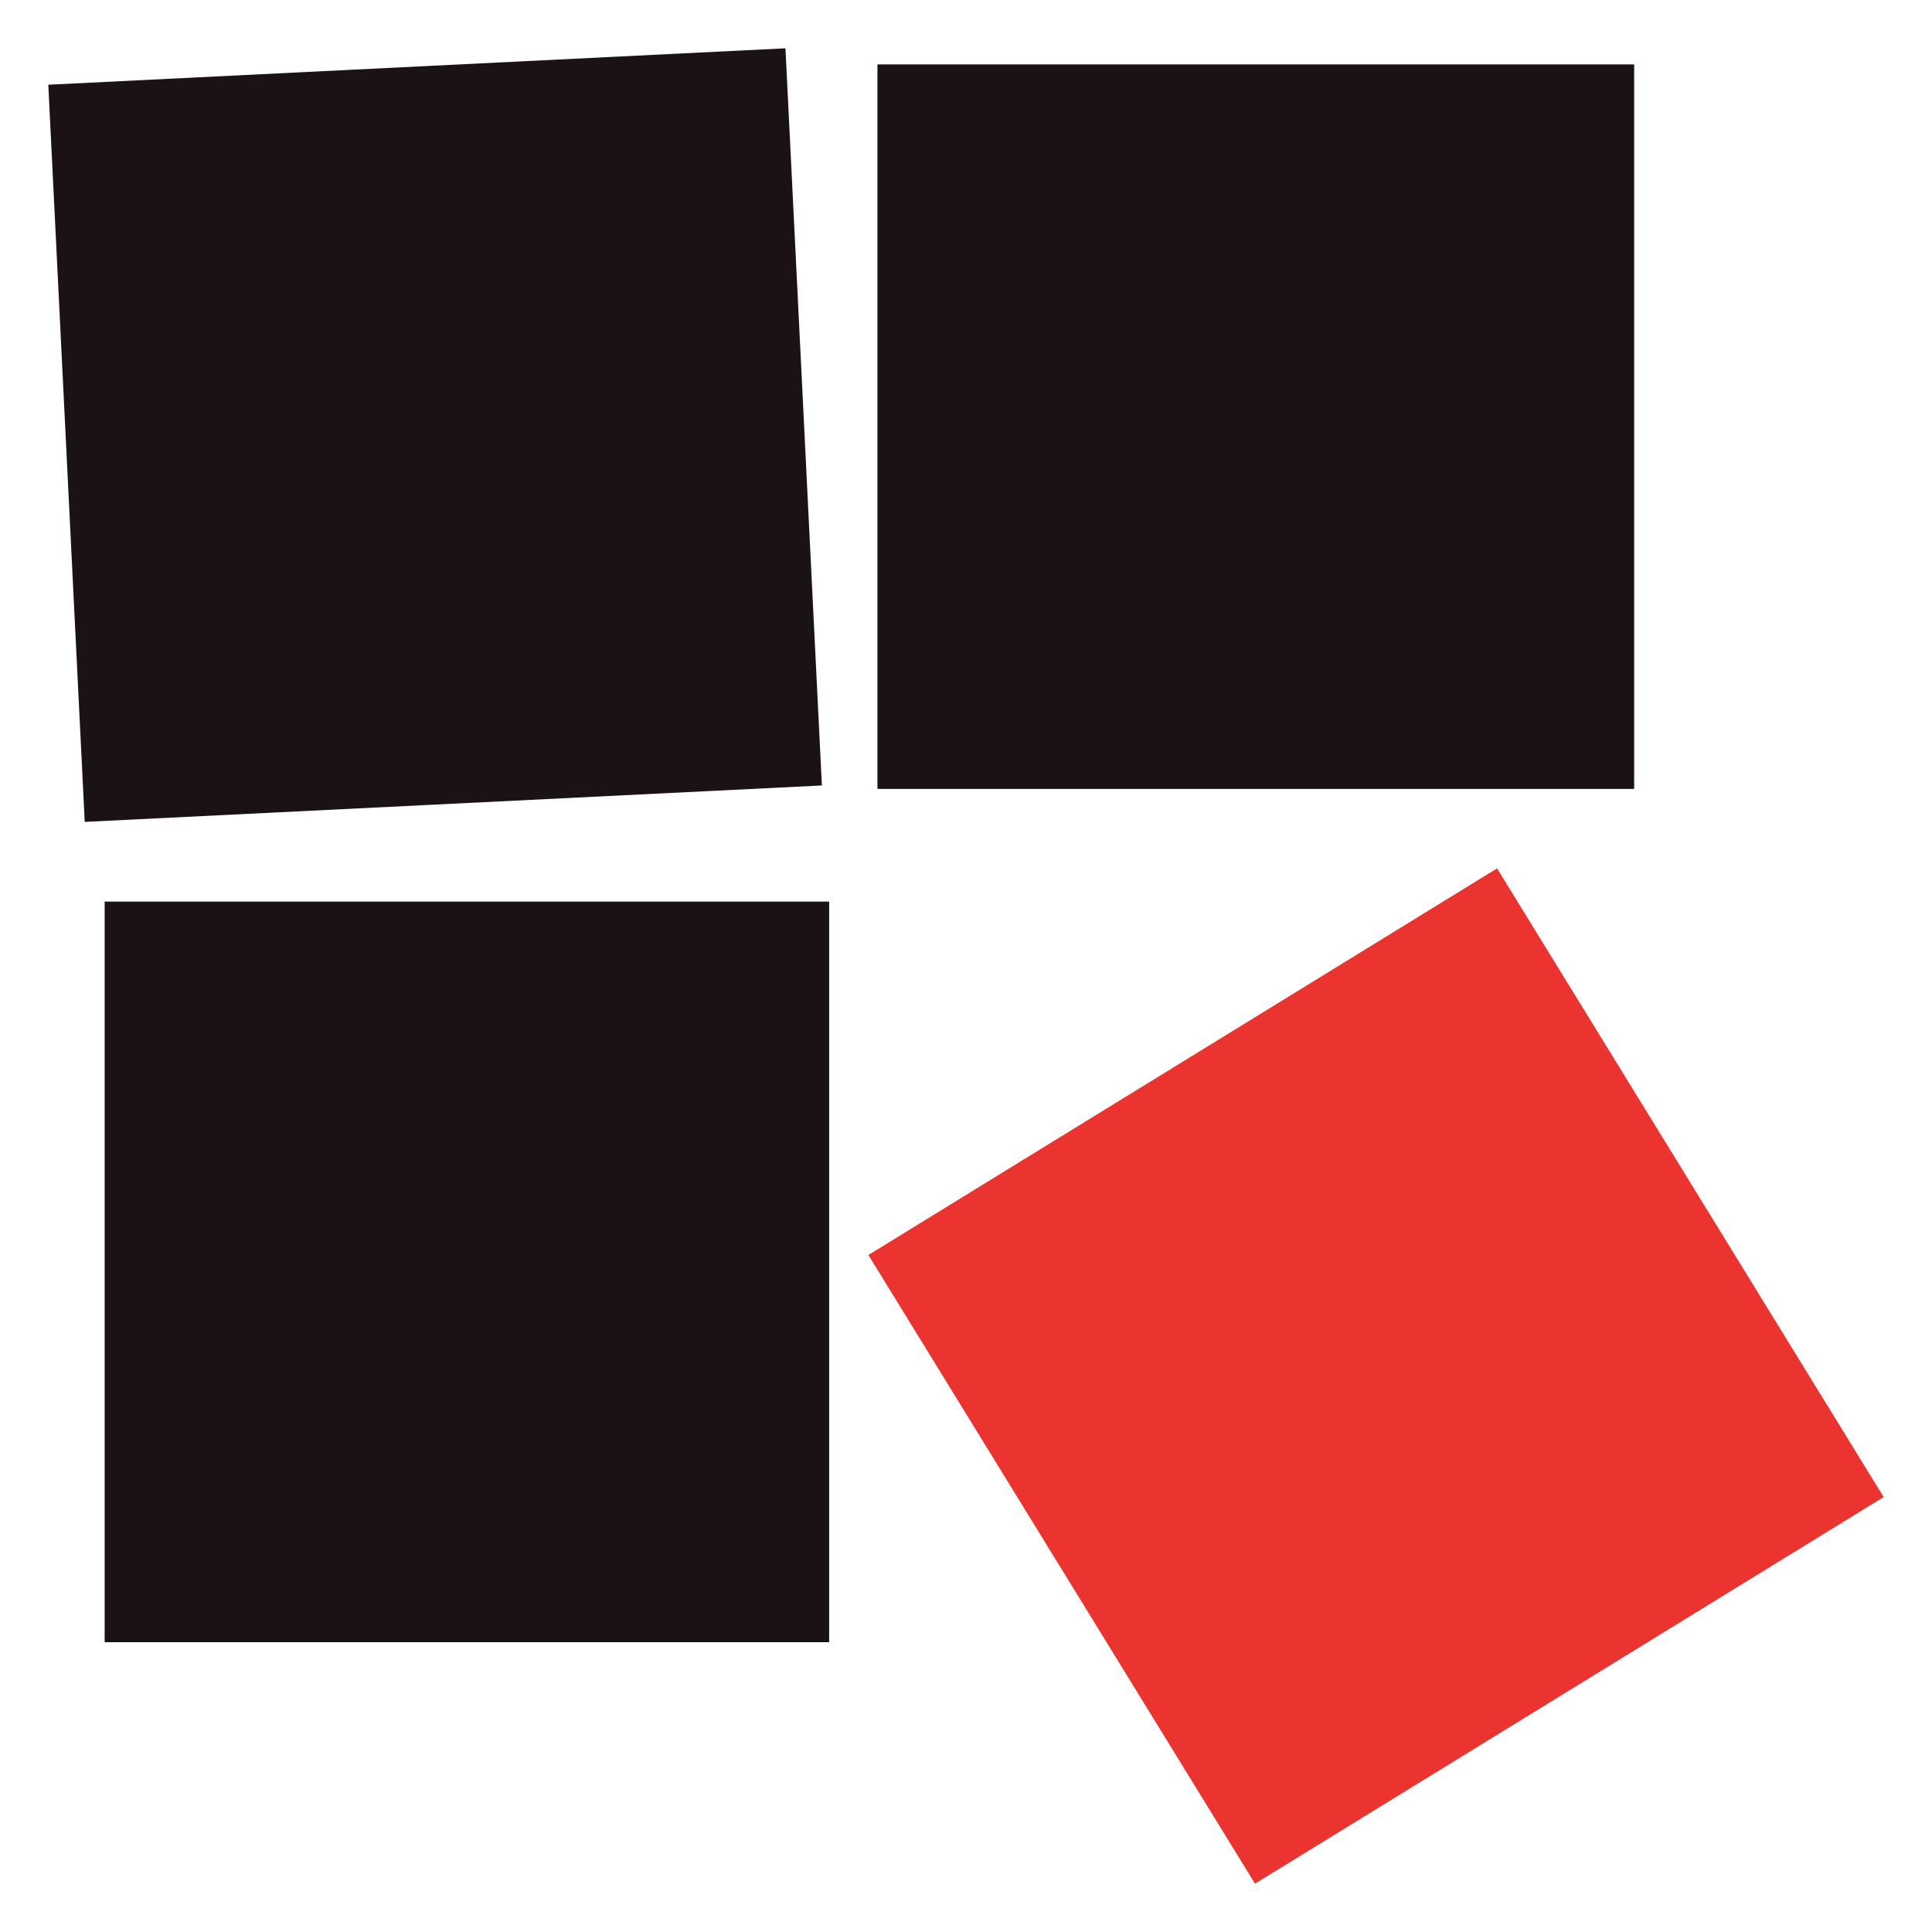 <svg width="120" height="120" viewBox="0 0 120 120" fill="none" xmlns="http://www.w3.org/2000/svg">
<rect x="3" y="5.263" width="45.842" height="45.842" transform="rotate(-2.829 3 5.263)" fill="#1A1213"/>
<rect x="54.5" y="4" width="47" height="45" fill="#1A1213"/>
<rect x="6.5" y="56" width="45" height="46" fill="#1A1213"/>
<rect x="53.937" y="77.95" width="45.842" height="45.842" transform="rotate(-31.59 53.937 77.95)" fill="#EB342F"/>
</svg>
